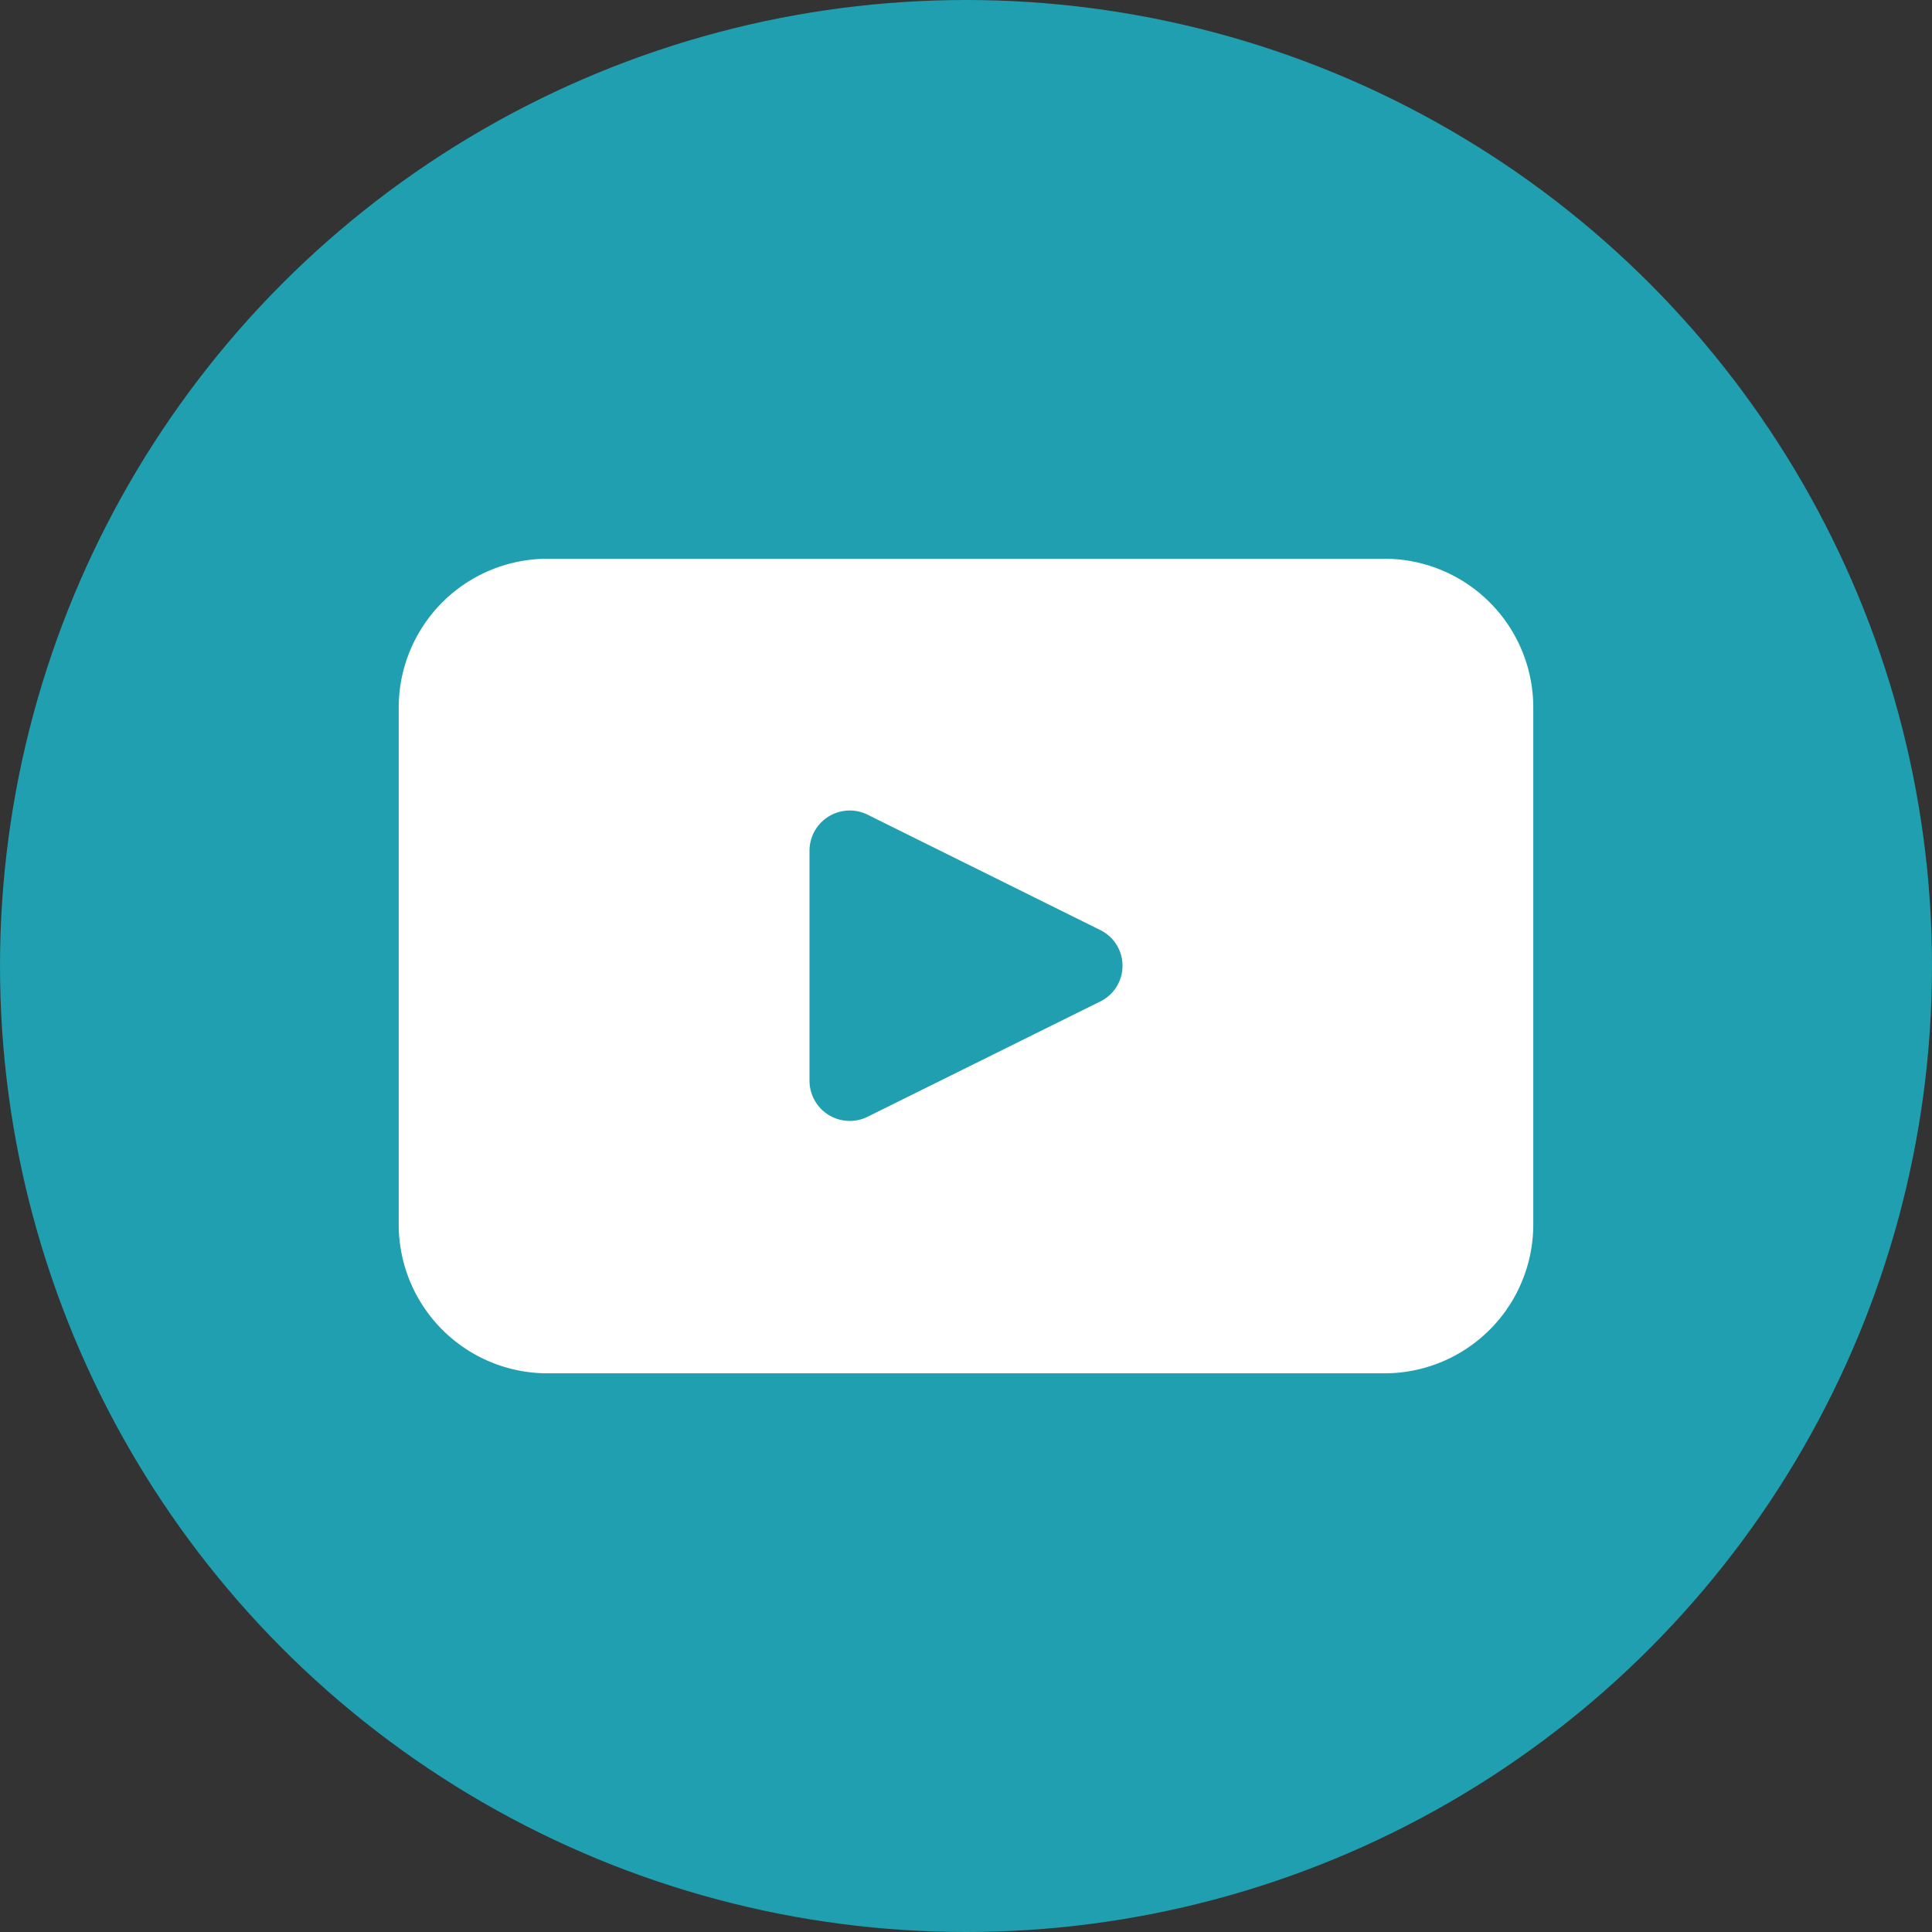 <svg xmlns="http://www.w3.org/2000/svg" width="24" height="24" viewBox="0 0 24 24"><rect x="0" y="0" width="24" height="24" fill="#333333" stroke="none"/><g transform="translate(-86.537)"><circle cx="12" cy="12" r="12" transform="translate(86.537)" fill="#1f9faf"/><path d="M1534.638,114.494h-10.38a1.849,1.849,0,0,0-1.857,1.841v6.437a1.849,1.849,0,0,0,1.857,1.841h10.38a1.849,1.849,0,0,0,1.857-1.841v-6.437a1.849,1.849,0,0,0-1.857-1.841m-3.523,5.5-2.886,1.43a.5.5,0,0,1-.725-.444v-2.861a.5.5,0,0,1,.725-.444l2.886,1.431a.494.494,0,0,1,0,.888" transform="translate(-1430.911 -107.553)" fill="#fff"/></g></svg>
